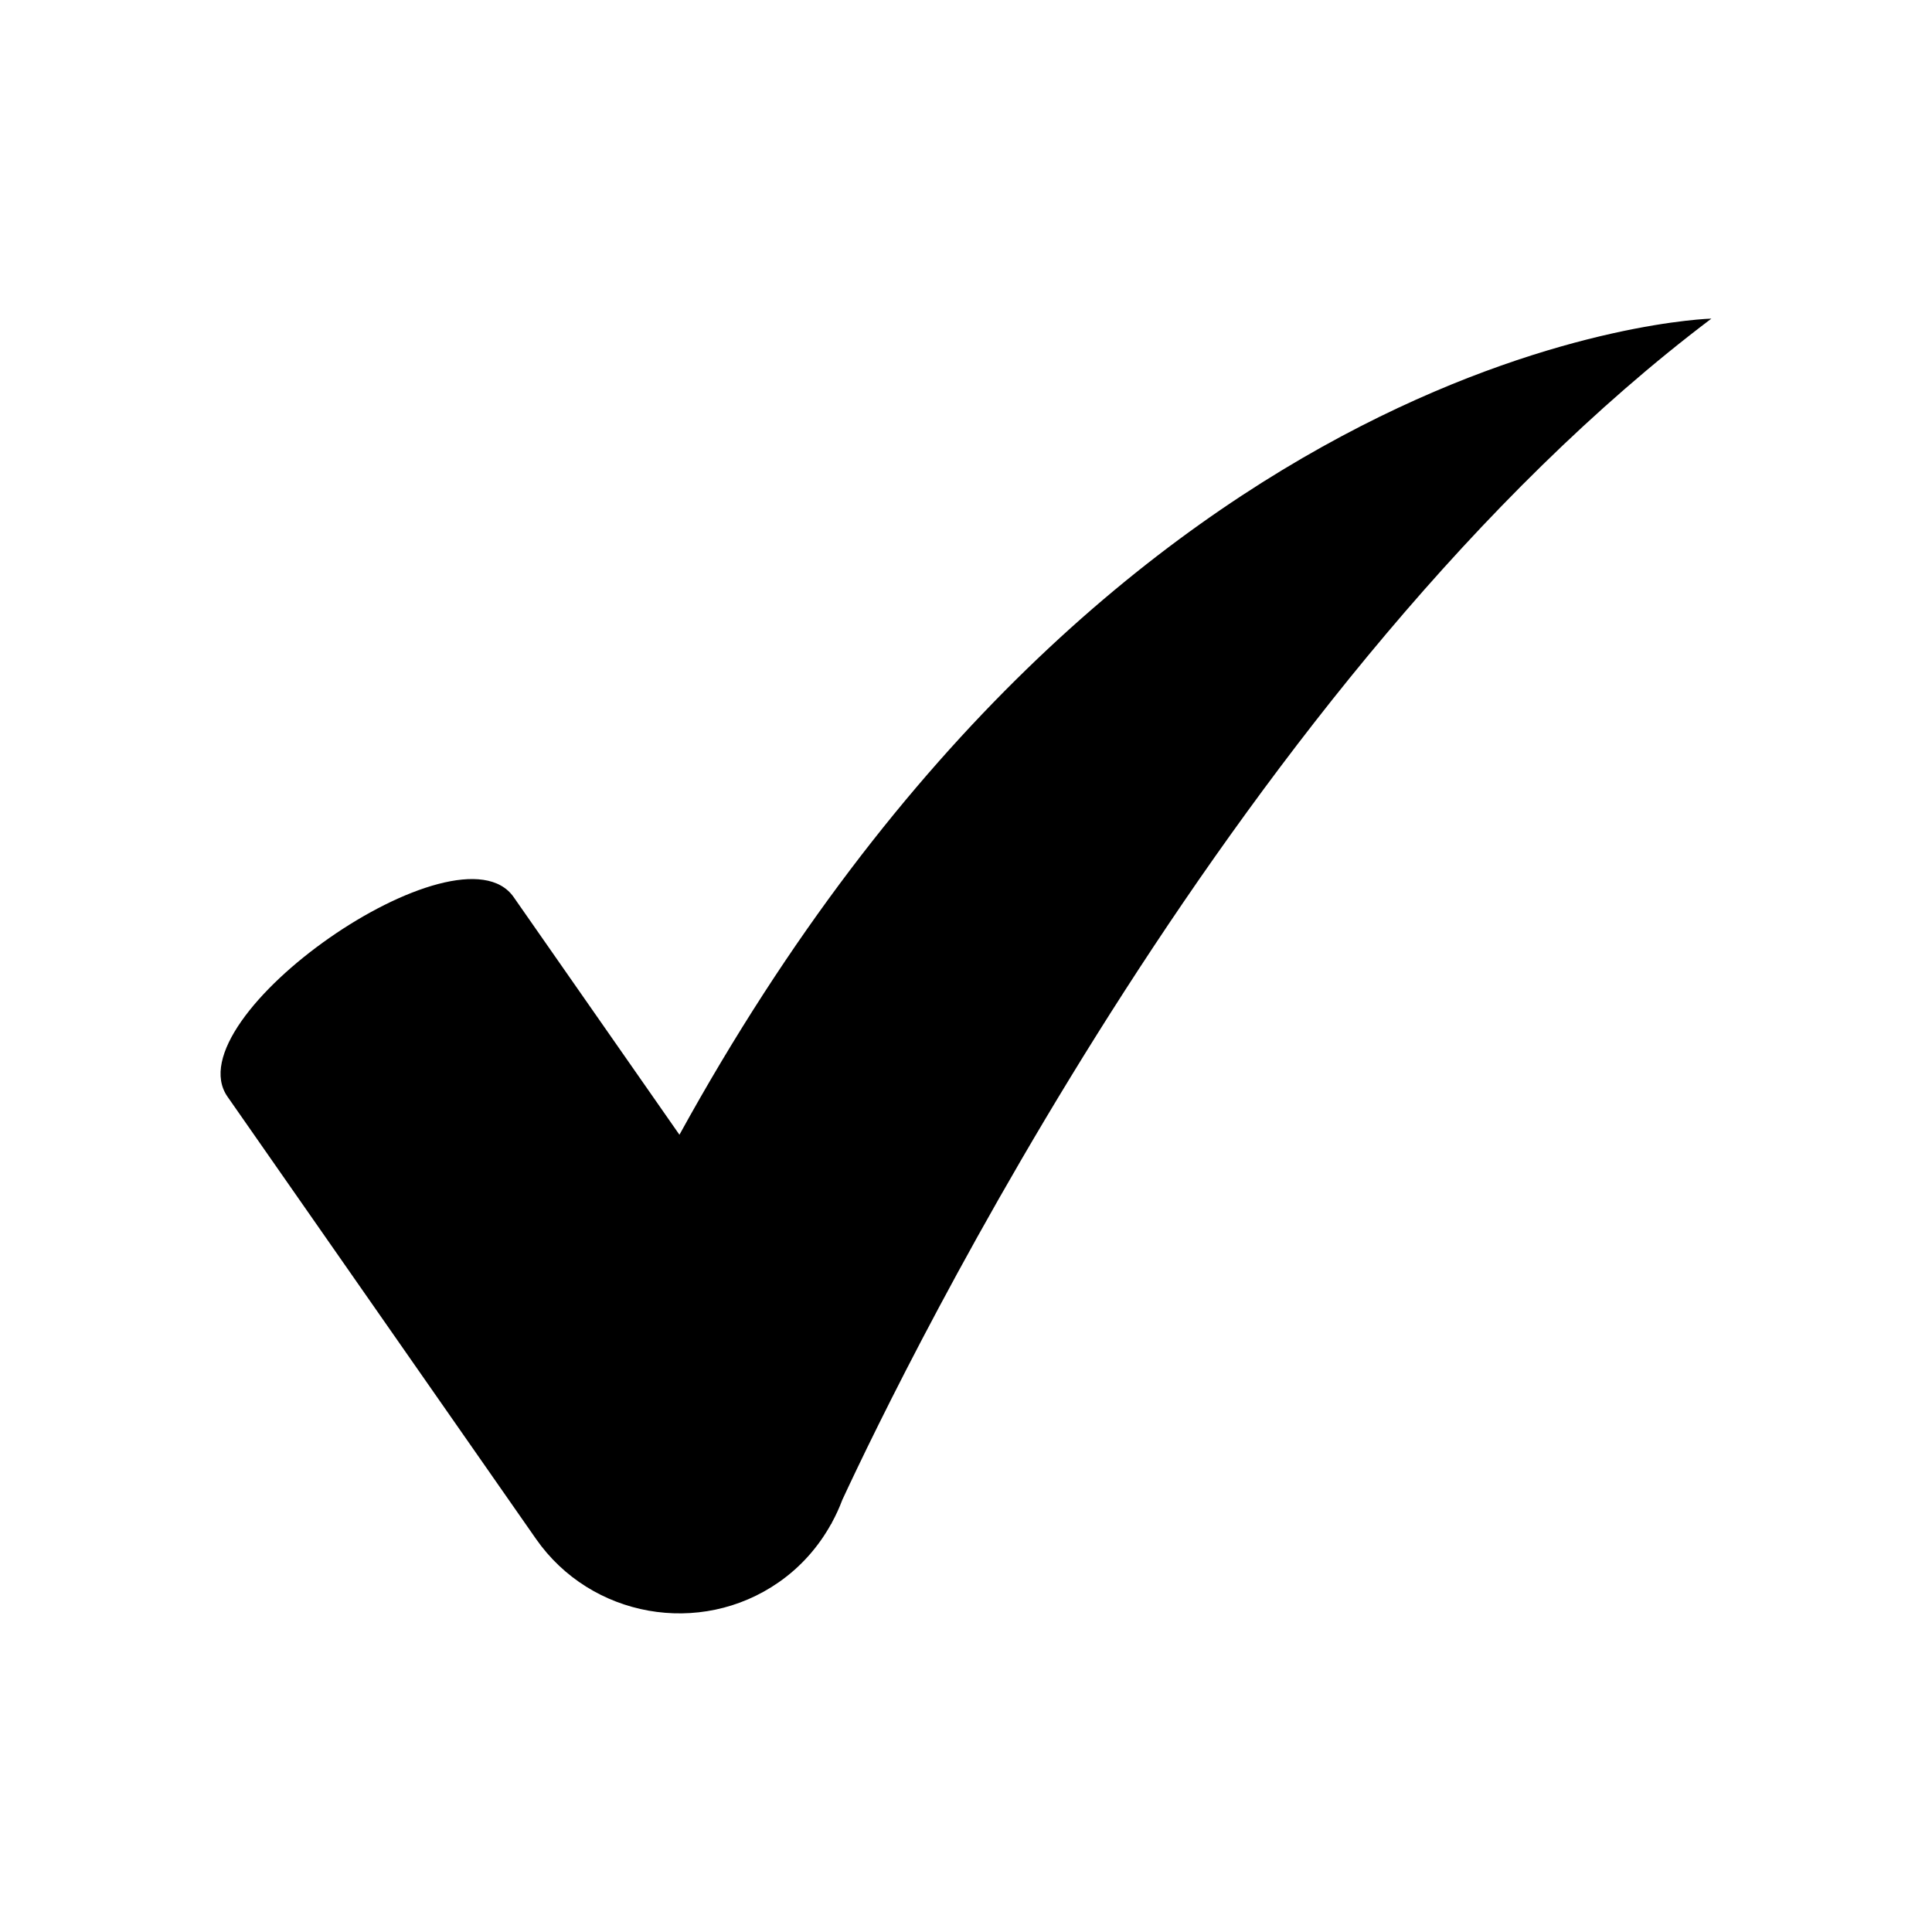 <?xml version="1.0" encoding="UTF-8"?>
<!-- The Best Svg Icon site in the world: iconSvg.co, Visit us! https://iconsvg.co -->
<svg fill="#000000" width="800px" height="800px" version="1.1" viewBox="144 144 512 512" xmlns="http://www.w3.org/2000/svg">
 <path d="m324.06 444.72-43.934-62.98c-14.547-20.852-90.379 32.043-75.832 52.895l81.75 117.19c14.547 20.855 43.512 26.016 64.363 11.469 5.93-4.137 10.543-9.461 13.84-15.41l0.039 0.02s0.102-0.23 0.184-0.414c1.051-1.941 1.98-3.934 2.742-5.992 16.82-36.203 105.91-219.1 230.32-313.06 0.004-0.004-156.67 3.953-273.48 216.29z"/>
</svg>